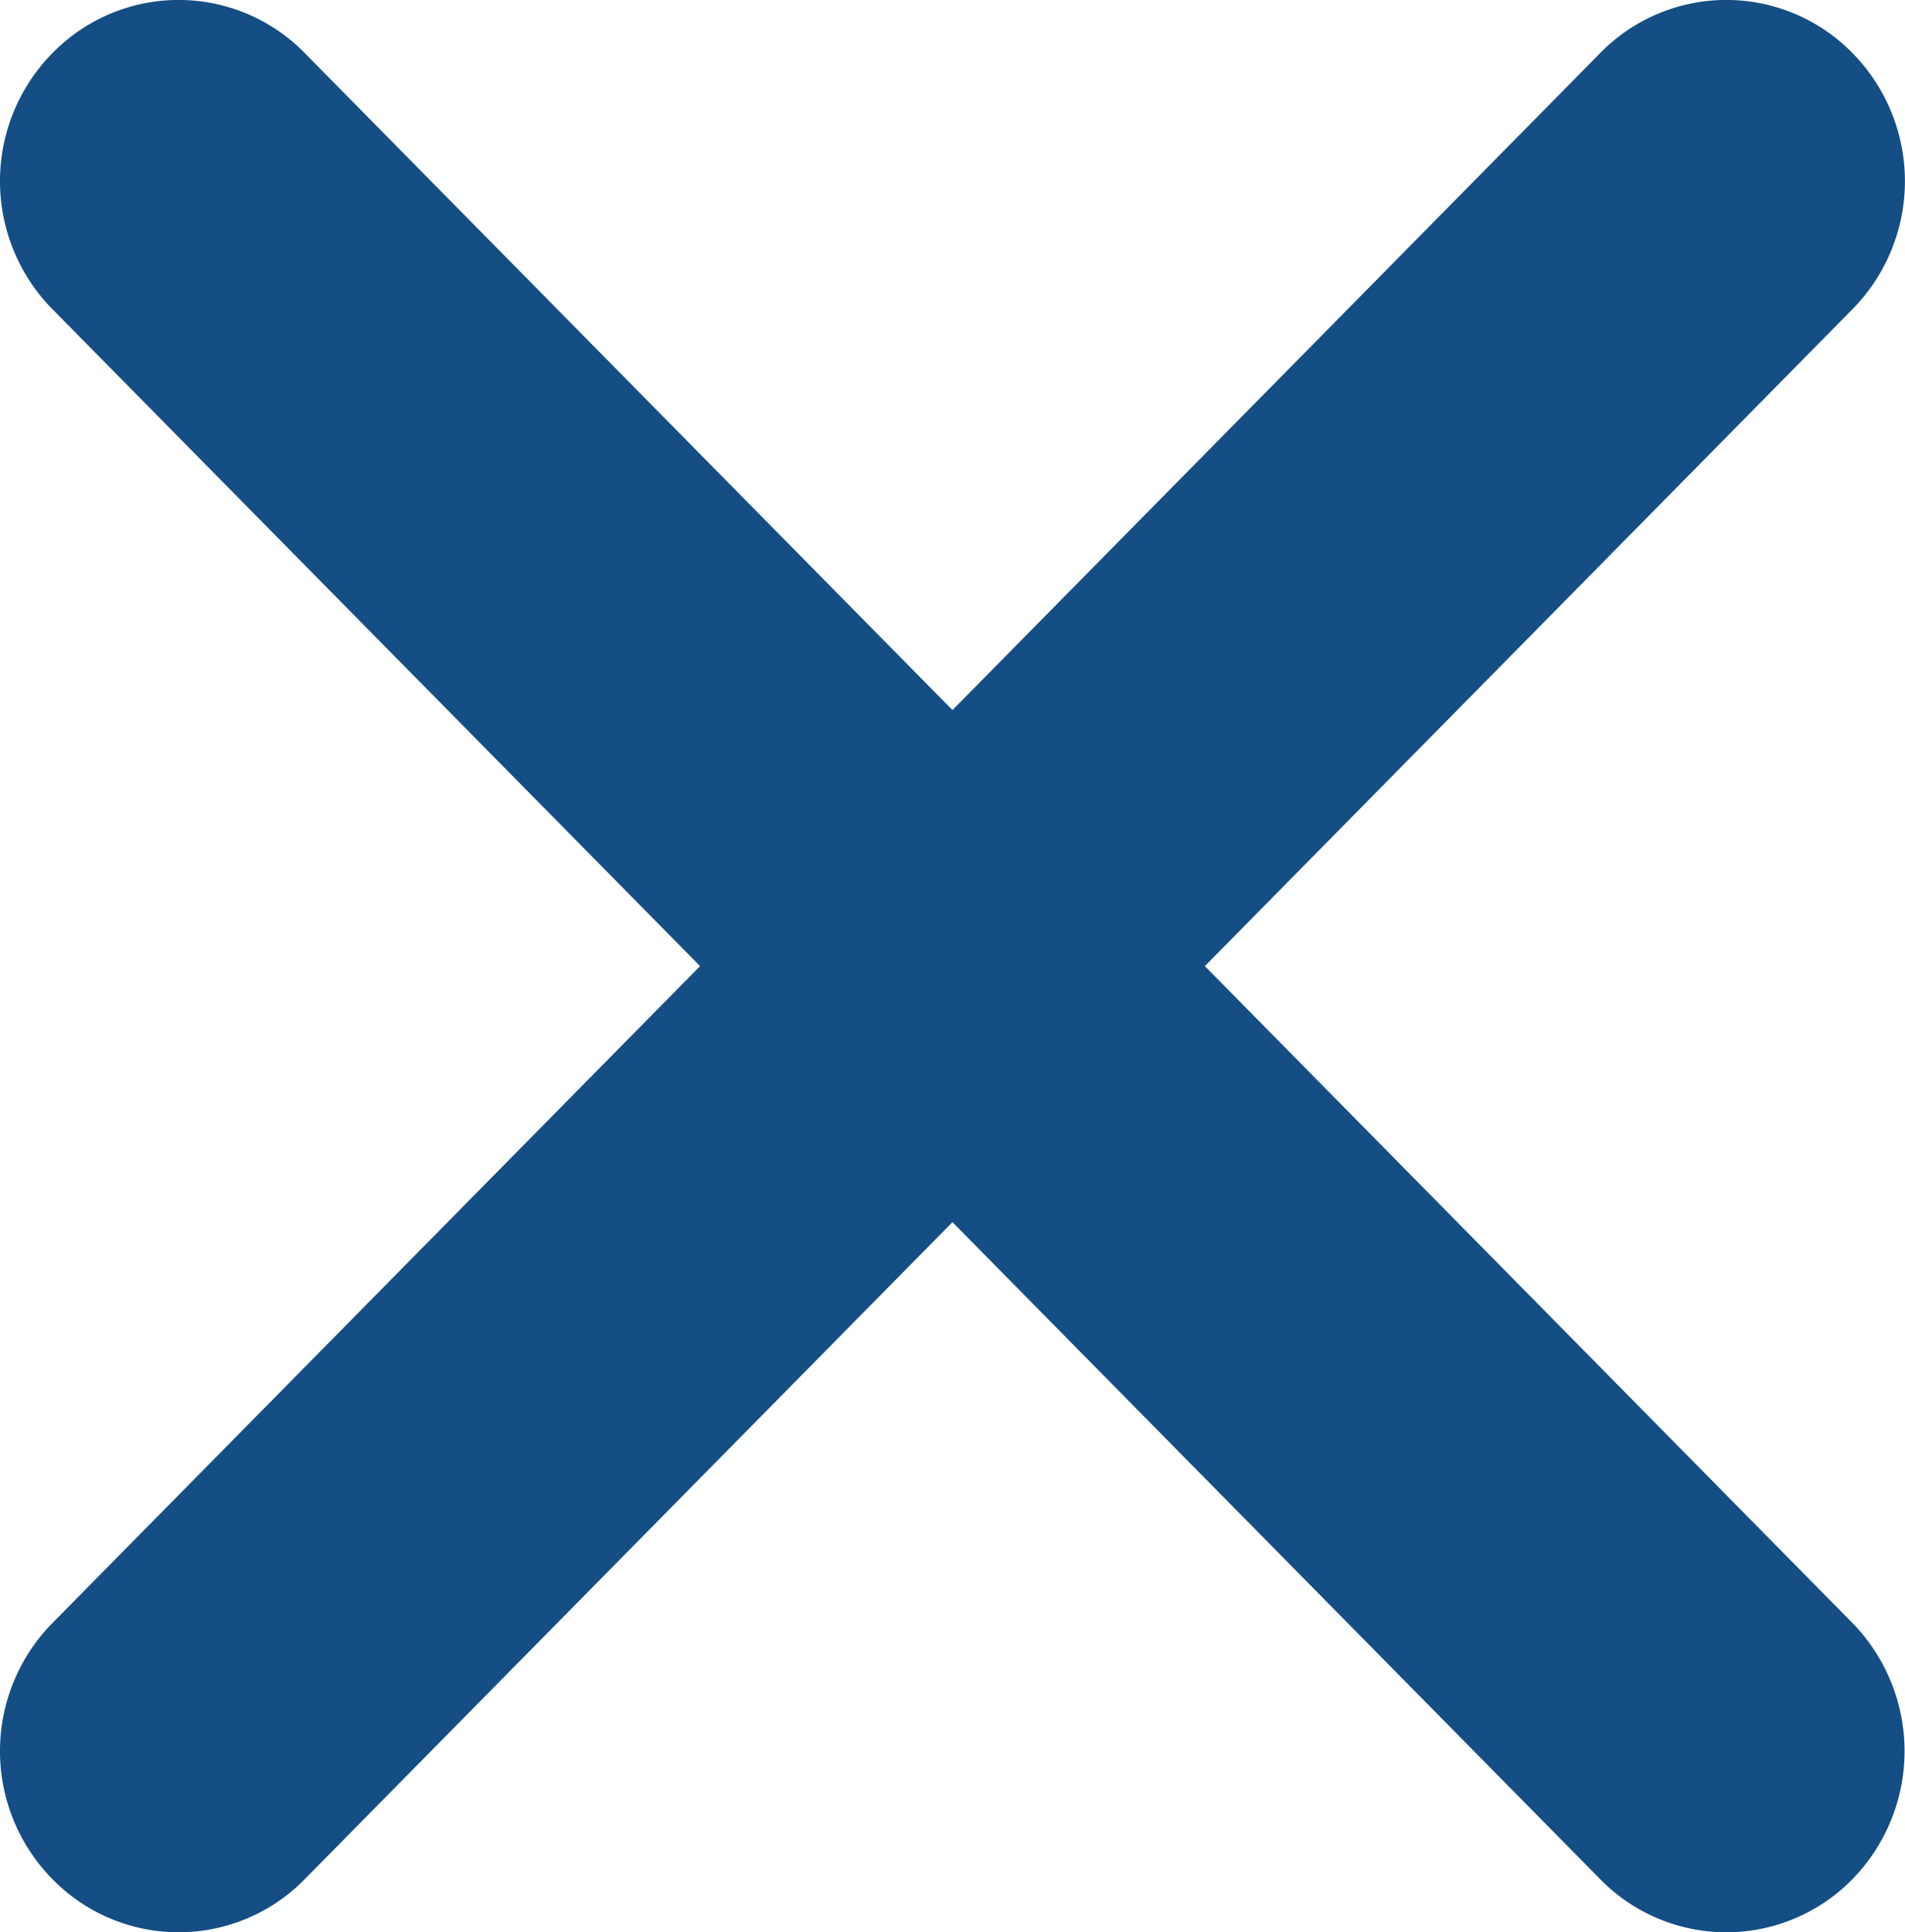 <svg xmlns="http://www.w3.org/2000/svg" width="24.281" height="24.624" viewBox="0 0 24.281 24.624">
  <path id="close-round" d="M28.107,25.179l-8.255-8.372,8.255-8.372a2.326,2.326,0,0,0,0-3.263,2.248,2.248,0,0,0-3.217,0l-8.255,8.372L8.38,5.172a2.248,2.248,0,0,0-3.217,0,2.326,2.326,0,0,0,0,3.263l8.255,8.372L5.163,25.179a2.326,2.326,0,0,0,0,3.263,2.248,2.248,0,0,0,3.217,0l8.255-8.372,8.255,8.372a2.248,2.248,0,0,0,3.217,0A2.338,2.338,0,0,0,28.107,25.179Z" transform="translate(-4.495 -4.495)" fill="#154E84"/>
</svg>

